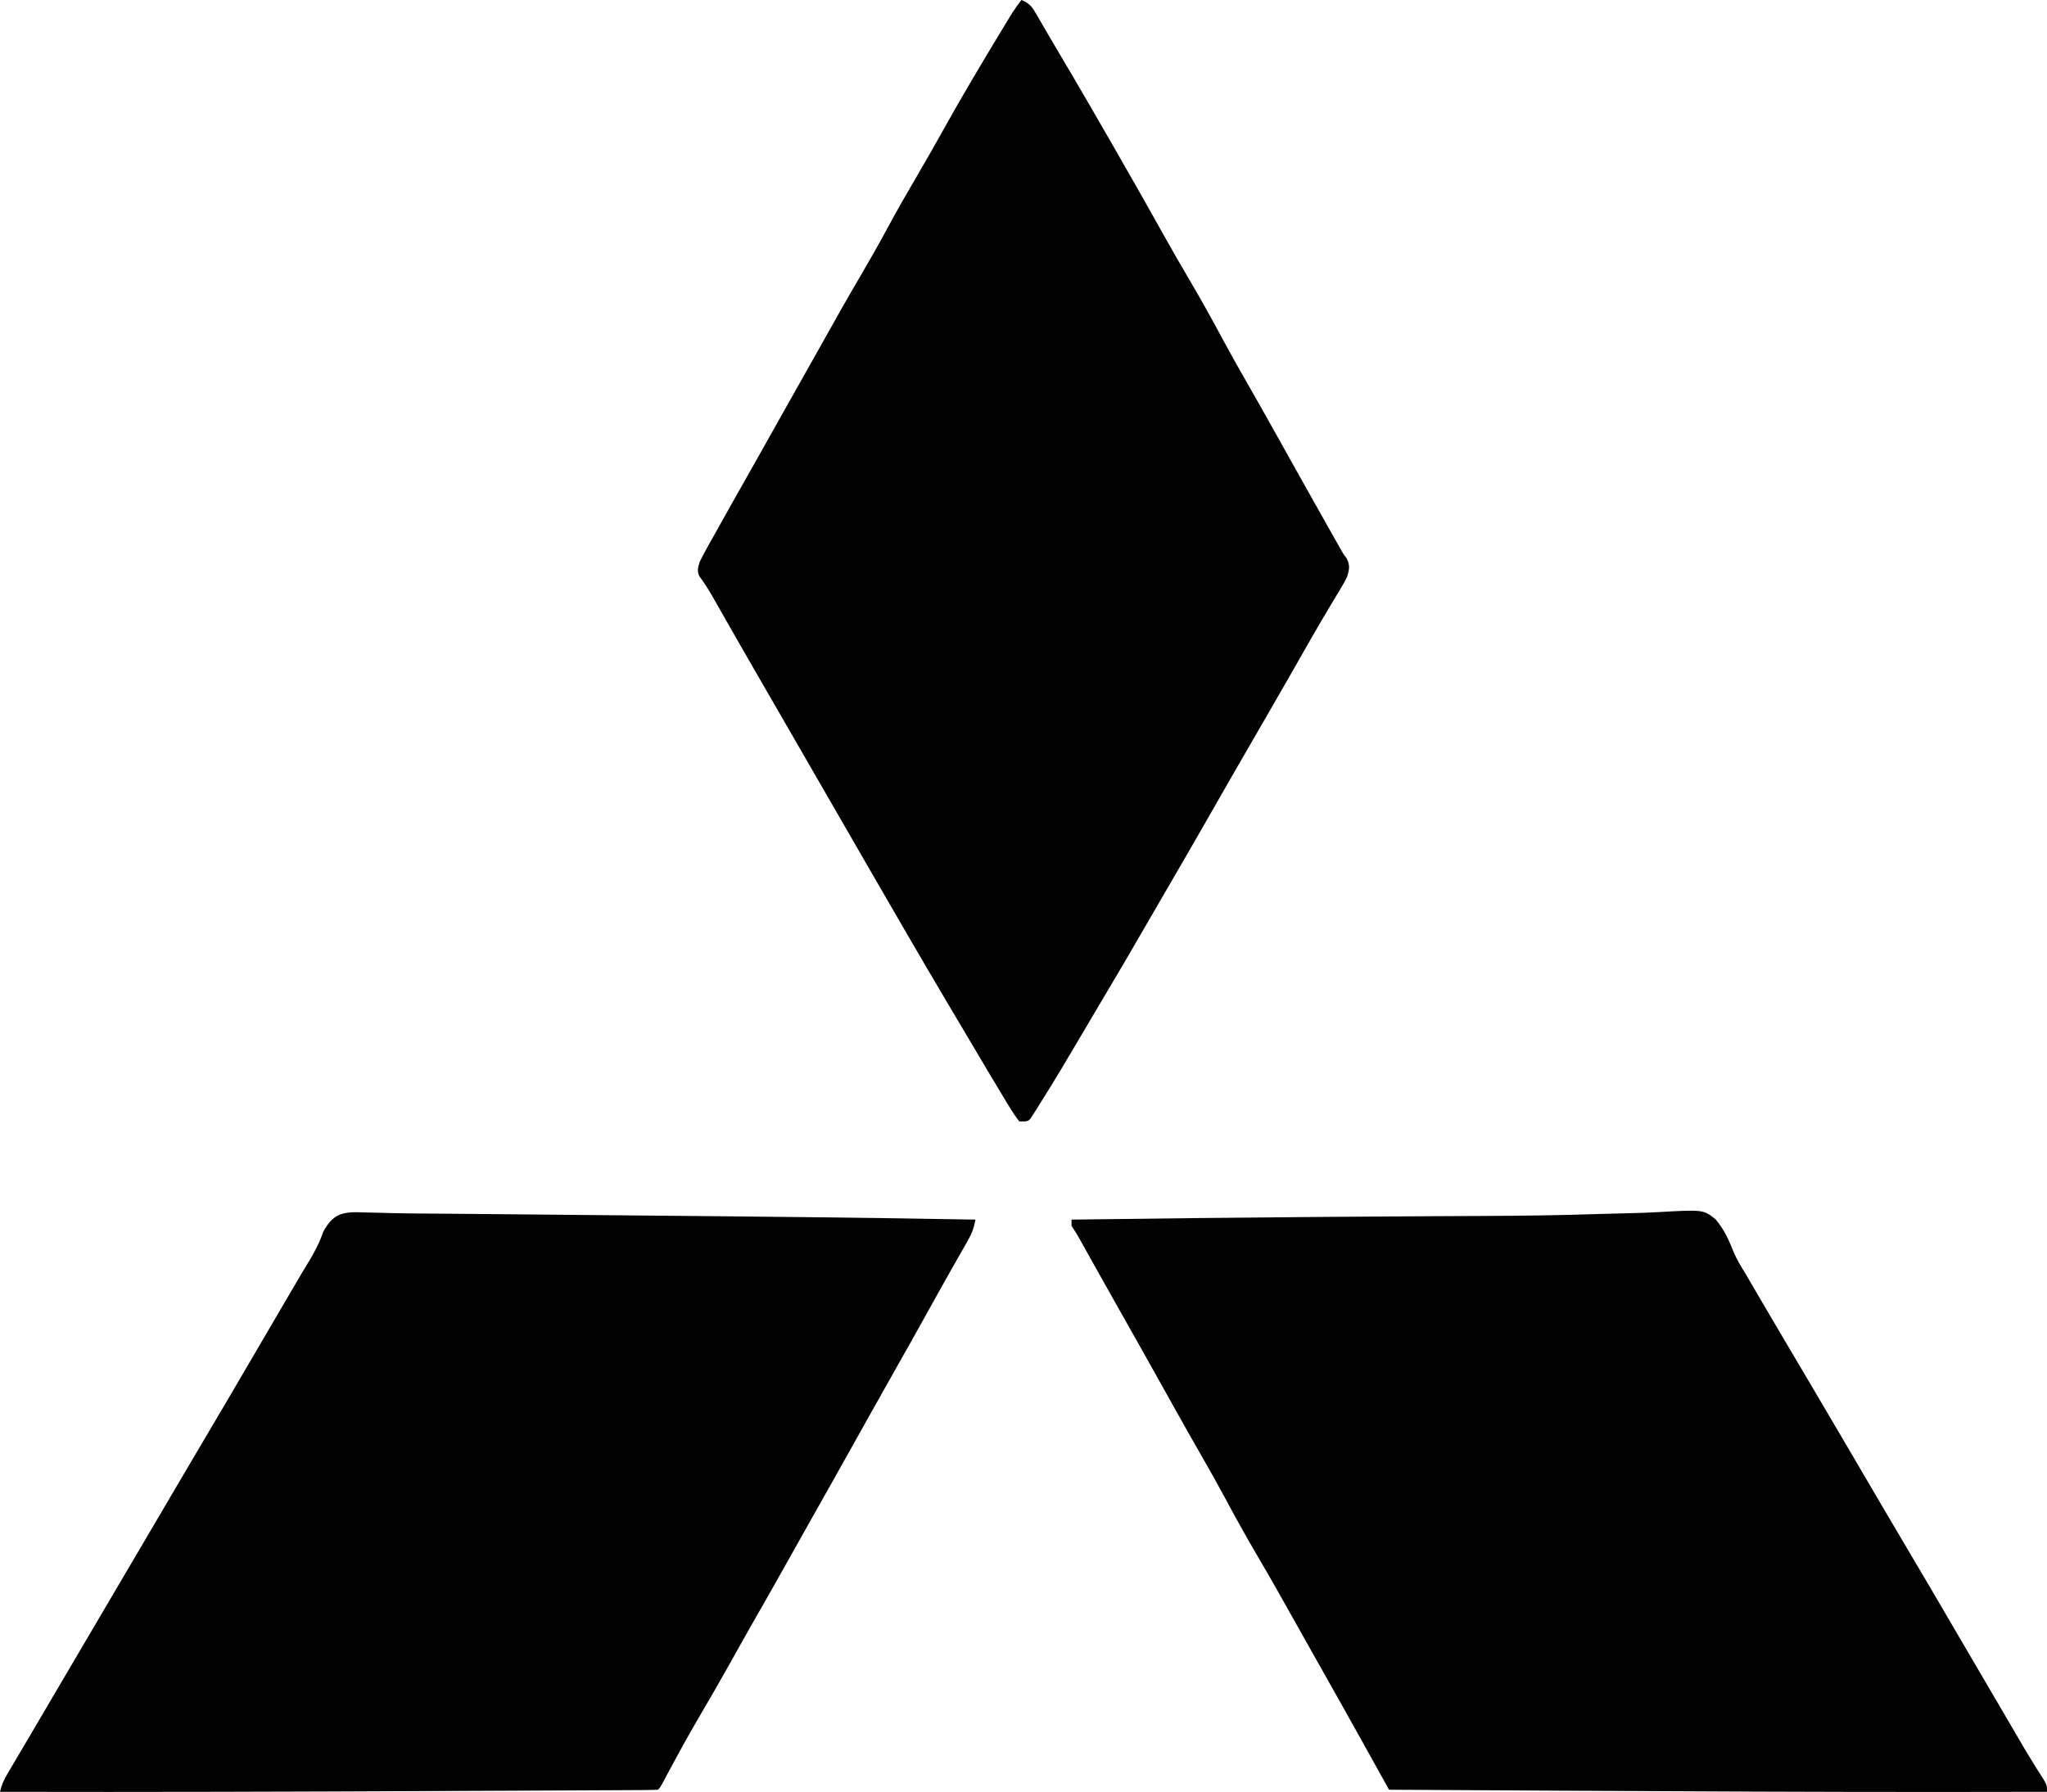 <?xml version="1.0" encoding="UTF-8"?>
<svg version="1.1" xmlns="http://www.w3.org/2000/svg" width="980" height="858">
<path d="M0 0 C3.33 1.38 4.757 2.693 6.559 5.797 C7.02 6.579 7.481 7.361 7.956 8.167 C8.689 9.445 8.689 9.445 9.438 10.75 C9.96 11.643 10.483 12.535 11.022 13.455 C12.131 15.348 13.236 17.244 14.337 19.142 C15.926 21.872 17.532 24.59 19.148 27.305 C27.571 41.456 35.803 55.717 44 70 C44.328 70.572 44.657 71.144 44.995 71.734 C53.029 85.726 60.997 99.751 68.85 113.846 C72.832 120.972 76.922 128.027 81.062 135.062 C86.324 144.011 91.341 153.067 96.249 162.213 C100.19 169.546 104.264 176.79 108.415 184.006 C112.281 190.728 116.09 197.481 119.875 204.25 C120.459 205.295 121.044 206.34 121.646 207.417 C122.835 209.545 124.025 211.673 125.213 213.802 C132.846 227.465 140.492 241.122 148.188 254.75 C148.728 255.709 149.269 256.667 149.826 257.655 C150.331 258.547 150.836 259.44 151.355 260.359 C152.015 261.527 152.015 261.527 152.688 262.718 C153.991 265.072 153.991 265.072 155.728 267.415 C157.387 270.786 157.016 272.425 156 276 C154.855 278.44 154.855 278.44 153.402 280.852 C152.584 282.23 152.584 282.23 151.748 283.636 C151.151 284.623 150.553 285.609 149.938 286.625 C148.652 288.786 147.369 290.947 146.086 293.109 C145.414 294.238 144.742 295.367 144.05 296.529 C140.991 301.689 138.028 306.904 135.062 312.117 C133.38 315.075 131.694 318.029 130.008 320.984 C129.674 321.57 129.34 322.155 128.996 322.758 C122.426 334.268 115.777 345.734 109.146 357.209 C107.284 360.431 105.423 363.653 103.562 366.875 C102.947 367.941 102.331 369.007 101.697 370.105 C97.428 377.507 93.185 384.924 88.952 392.346 C83.093 402.619 77.188 412.863 71.214 423.07 C67.618 429.217 64.049 435.379 60.499 441.553 C53.175 454.291 45.735 466.957 38.218 479.582 C35.539 484.085 32.879 488.598 30.223 493.113 C23.134 505.153 16.039 517.196 8.562 529 C8.049 529.831 7.536 530.661 7.007 531.517 C6.532 532.254 6.056 532.991 5.566 533.75 C5.164 534.384 4.761 535.018 4.346 535.672 C3 537 3 537 -1 537 C-2.91 534.534 -4.476 532.169 -6.062 529.5 C-6.822 528.261 -6.822 528.261 -7.596 526.997 C-9.416 524.009 -11.209 521.006 -13 518 C-13.735 516.771 -14.47 515.543 -15.206 514.314 C-20.476 505.506 -25.703 496.673 -30.918 487.832 C-32.481 485.185 -34.049 482.54 -35.617 479.895 C-47.933 459.112 -60.051 438.215 -72.109 417.282 C-75.237 411.853 -78.369 406.427 -81.5 401 C-82.75 398.833 -84 396.667 -85.25 394.5 C-85.869 393.428 -86.487 392.355 -87.125 391.25 C-94 379.333 -100.875 367.417 -107.75 355.5 C-108.678 353.891 -108.678 353.891 -109.625 352.25 C-110.876 350.082 -112.126 347.914 -113.377 345.746 C-116.488 340.353 -119.6 334.961 -122.715 329.57 C-123.956 327.422 -125.197 325.273 -126.438 323.125 C-127.046 322.071 -127.655 321.016 -128.283 319.93 C-131.645 314.103 -134.993 308.267 -138.324 302.422 C-138.685 301.79 -139.045 301.158 -139.416 300.506 C-141.158 297.451 -142.898 294.395 -144.635 291.336 C-145.263 290.233 -145.892 289.129 -146.539 287.992 C-147.423 286.435 -147.423 286.435 -148.325 284.847 C-150.164 281.722 -152.145 278.728 -154.263 275.786 C-155.345 273.163 -154.83 271.692 -154 269 C-153.02 266.959 -151.964 264.953 -150.859 262.977 C-150.541 262.403 -150.223 261.829 -149.895 261.237 C-148.853 259.363 -147.802 257.494 -146.75 255.625 C-146.019 254.314 -145.288 253.002 -144.557 251.69 C-142.381 247.788 -140.192 243.893 -138 240 C-137.405 238.942 -136.81 237.884 -136.196 236.794 C-133.542 232.082 -130.88 227.375 -128.211 222.672 C-124.784 216.628 -121.391 210.565 -118 204.5 C-112.989 195.54 -107.952 186.595 -102.892 177.662 C-100.102 172.732 -97.324 167.796 -94.566 162.848 C-88.767 152.443 -82.911 142.082 -76.875 131.812 C-72.447 124.278 -68.148 116.693 -64 109 C-59.299 100.281 -54.376 91.714 -49.354 83.176 C-45.119 75.961 -41.003 68.687 -36.938 61.375 C-28.095 45.5 -18.796 29.912 -9.375 14.375 C-8.783 13.396 -8.19 12.418 -7.58 11.41 C-7.025 10.498 -6.47 9.587 -5.898 8.648 C-5.166 7.445 -5.166 7.445 -4.419 6.216 C-3.039 4.061 -1.563 2.026 0 0 Z " fill="#020202" transform="translate(489,0)"/>
<path d="M0 0 C2.01 0.045 4.021 0.09 6.031 0.132 C8.267 0.183 10.502 0.249 12.737 0.316 C17.831 0.458 22.924 0.504 28.019 0.536 C28.933 0.542 29.846 0.547 30.787 0.553 C32.69 0.565 34.593 0.576 36.496 0.588 C41.554 0.621 46.612 0.67 51.67 0.718 C53.243 0.733 53.243 0.733 54.848 0.749 C57.012 0.769 59.176 0.79 61.34 0.81 C65.847 0.853 70.353 0.895 74.86 0.937 C85.554 1.036 96.248 1.137 106.943 1.239 C116.59 1.331 126.236 1.421 135.883 1.509 C188.113 1.989 240.341 2.472 292.564 3.439 C291.867 7.268 290.87 10.057 288.931 13.447 C288.105 14.906 288.105 14.906 287.261 16.395 C286.359 17.964 286.359 17.964 285.439 19.564 C284.156 21.824 282.874 24.085 281.592 26.345 C281.26 26.928 280.928 27.511 280.587 28.111 C277.008 34.401 273.506 40.732 270.002 47.064 C264.846 56.361 259.646 65.632 254.406 74.882 C250.46 81.848 246.537 88.827 242.627 95.814 C242.046 96.852 241.465 97.89 240.867 98.959 C239.099 102.119 237.332 105.279 235.564 108.439 C228.224 121.565 220.871 134.684 213.461 147.771 C209.452 154.856 205.473 161.958 201.502 169.064 C196.748 177.568 191.948 186.043 187.099 194.493 C183.246 201.218 179.462 207.981 175.689 214.752 C171.057 223.061 166.327 231.304 161.502 239.502 C155.97 248.9 150.701 258.421 145.562 268.039 C145.051 268.995 144.54 269.951 144.013 270.935 C143.563 271.783 143.113 272.63 142.649 273.503 C141.564 275.439 141.564 275.439 140.564 276.439 C138.242 276.549 135.949 276.594 133.625 276.597 C132.889 276.602 132.152 276.607 131.394 276.612 C128.901 276.628 126.409 276.636 123.916 276.645 C122.13 276.654 120.344 276.664 118.558 276.675 C113.657 276.702 108.756 276.723 103.855 276.743 C98.649 276.765 93.443 276.792 88.237 276.819 C78.191 276.869 68.145 276.914 58.098 276.957 C50.035 276.991 41.972 277.028 33.909 277.066 C-35.54 277.393 -104.987 277.594 -174.436 277.439 C-173.681 274.166 -172.59 271.721 -170.873 268.818 C-170.332 267.898 -169.792 266.977 -169.234 266.029 C-168.641 265.03 -168.047 264.031 -167.436 263.002 C-166.817 261.951 -166.198 260.901 -165.561 259.819 C-164.223 257.547 -162.884 255.276 -161.542 253.007 C-159.412 249.403 -157.296 245.791 -155.182 242.177 C-148.278 230.377 -141.352 218.59 -134.389 206.825 C-129.883 199.209 -125.408 191.575 -120.936 183.939 C-115.438 174.552 -109.924 165.176 -104.382 155.815 C-99.576 147.69 -94.807 139.544 -90.037 131.397 C-84.803 122.457 -79.538 113.535 -74.248 104.627 C-68.14 94.337 -62.089 84.015 -56.069 73.674 C-49.887 63.058 -43.671 52.463 -37.45 41.87 C-36.159 39.671 -34.868 37.47 -33.577 35.27 C-32.997 34.28 -32.417 33.291 -31.819 32.271 C-31.263 31.321 -30.706 30.371 -30.134 29.391 C-29.057 27.572 -27.966 25.761 -26.859 23.96 C-23.956 19.22 -21.544 14.671 -19.739 9.404 C-14.878 0.235 -10.039 -0.452 0 0 Z " fill="#020202" transform="translate(174.436,580.561)"/>
<path d="M0 0 C5.465 -0.176 10.932 -0.305 16.398 -0.432 C20.396 -0.53 24.385 -0.665 28.378 -0.894 C50.403 -2.143 50.403 -2.143 56.222 2.471 C60.255 7.148 62.651 12.408 64.901 18.114 C66.379 21.709 68.335 24.905 70.387 28.195 C71.722 30.479 73.057 32.762 74.39 35.047 C75.852 37.546 77.315 40.044 78.777 42.543 C79.134 43.153 79.491 43.763 79.859 44.391 C83.126 49.972 86.411 55.543 89.703 61.109 C90.227 61.995 90.75 62.88 91.29 63.792 C92.844 66.419 94.398 69.045 95.953 71.672 C103.061 83.678 110.148 95.696 117.203 107.734 C117.56 108.344 117.917 108.953 118.285 109.58 C121.92 115.783 125.552 121.988 129.184 128.192 C130.961 131.227 132.738 134.262 134.515 137.297 C134.866 137.896 135.217 138.495 135.579 139.112 C140.739 147.919 145.93 156.707 151.14 165.484 C157.254 175.783 163.31 186.114 169.336 196.465 C174.008 204.489 178.707 212.498 183.406 220.507 C184.124 221.733 184.843 222.958 185.562 224.184 C185.92 224.794 186.279 225.405 186.648 226.034 C188.896 229.867 191.142 233.703 193.384 237.541 C194.897 240.13 196.411 242.719 197.925 245.307 C198.636 246.523 199.347 247.74 200.057 248.956 C204.553 256.68 204.553 256.68 209.226 264.297 C209.598 264.889 209.969 265.48 210.352 266.09 C211.39 267.734 212.435 269.372 213.482 271.01 C214.953 273.672 214.953 273.672 214.953 276.672 C199.39 276.705 183.828 276.724 168.265 276.734 C166.416 276.736 166.416 276.736 164.529 276.737 C106.711 276.772 48.895 276.479 -8.922 276.172 C-10.049 276.166 -11.176 276.16 -12.337 276.154 C-41.573 275.999 -70.81 275.838 -100.047 275.672 C-100.464 274.921 -100.881 274.17 -101.311 273.396 C-102.895 270.543 -104.48 267.69 -106.064 264.837 C-106.743 263.614 -107.422 262.392 -108.101 261.169 C-117.717 243.852 -127.393 226.568 -137.155 209.333 C-139.945 204.403 -142.723 199.467 -145.481 194.519 C-151.258 184.155 -157.092 173.836 -163.11 163.609 C-168.371 154.661 -173.388 145.605 -178.296 136.458 C-182.237 129.126 -186.311 121.882 -190.462 114.666 C-194.328 107.944 -198.138 101.191 -201.922 94.422 C-202.507 93.377 -203.091 92.331 -203.693 91.255 C-204.882 89.127 -206.072 86.998 -207.26 84.87 C-210.208 79.594 -213.158 74.32 -216.11 69.047 C-216.69 68.011 -217.269 66.975 -217.867 65.907 C-222.266 58.053 -226.692 50.213 -231.129 42.379 C-234.067 37.188 -236.993 31.989 -239.903 26.781 C-240.542 25.637 -241.181 24.493 -241.84 23.314 C-243.079 21.095 -244.318 18.875 -245.555 16.654 C-246.113 15.655 -246.671 14.655 -247.246 13.625 C-247.74 12.74 -248.233 11.854 -248.741 10.942 C-249.775 9.145 -250.897 7.397 -252.047 5.672 C-252.047 4.682 -252.047 3.692 -252.047 2.672 C-212.815 2.129 -173.582 1.707 -134.347 1.401 C-132.043 1.383 -129.739 1.365 -127.435 1.346 C-110.958 1.216 -94.481 1.103 -78.003 1.033 C-71.824 1.007 -65.645 0.978 -59.466 0.948 C-57.949 0.941 -56.432 0.934 -54.914 0.927 C-36.6 0.843 -18.306 0.619 0 0 Z " fill="#020202" transform="translate(765.047,581.328)"/>
</svg>
